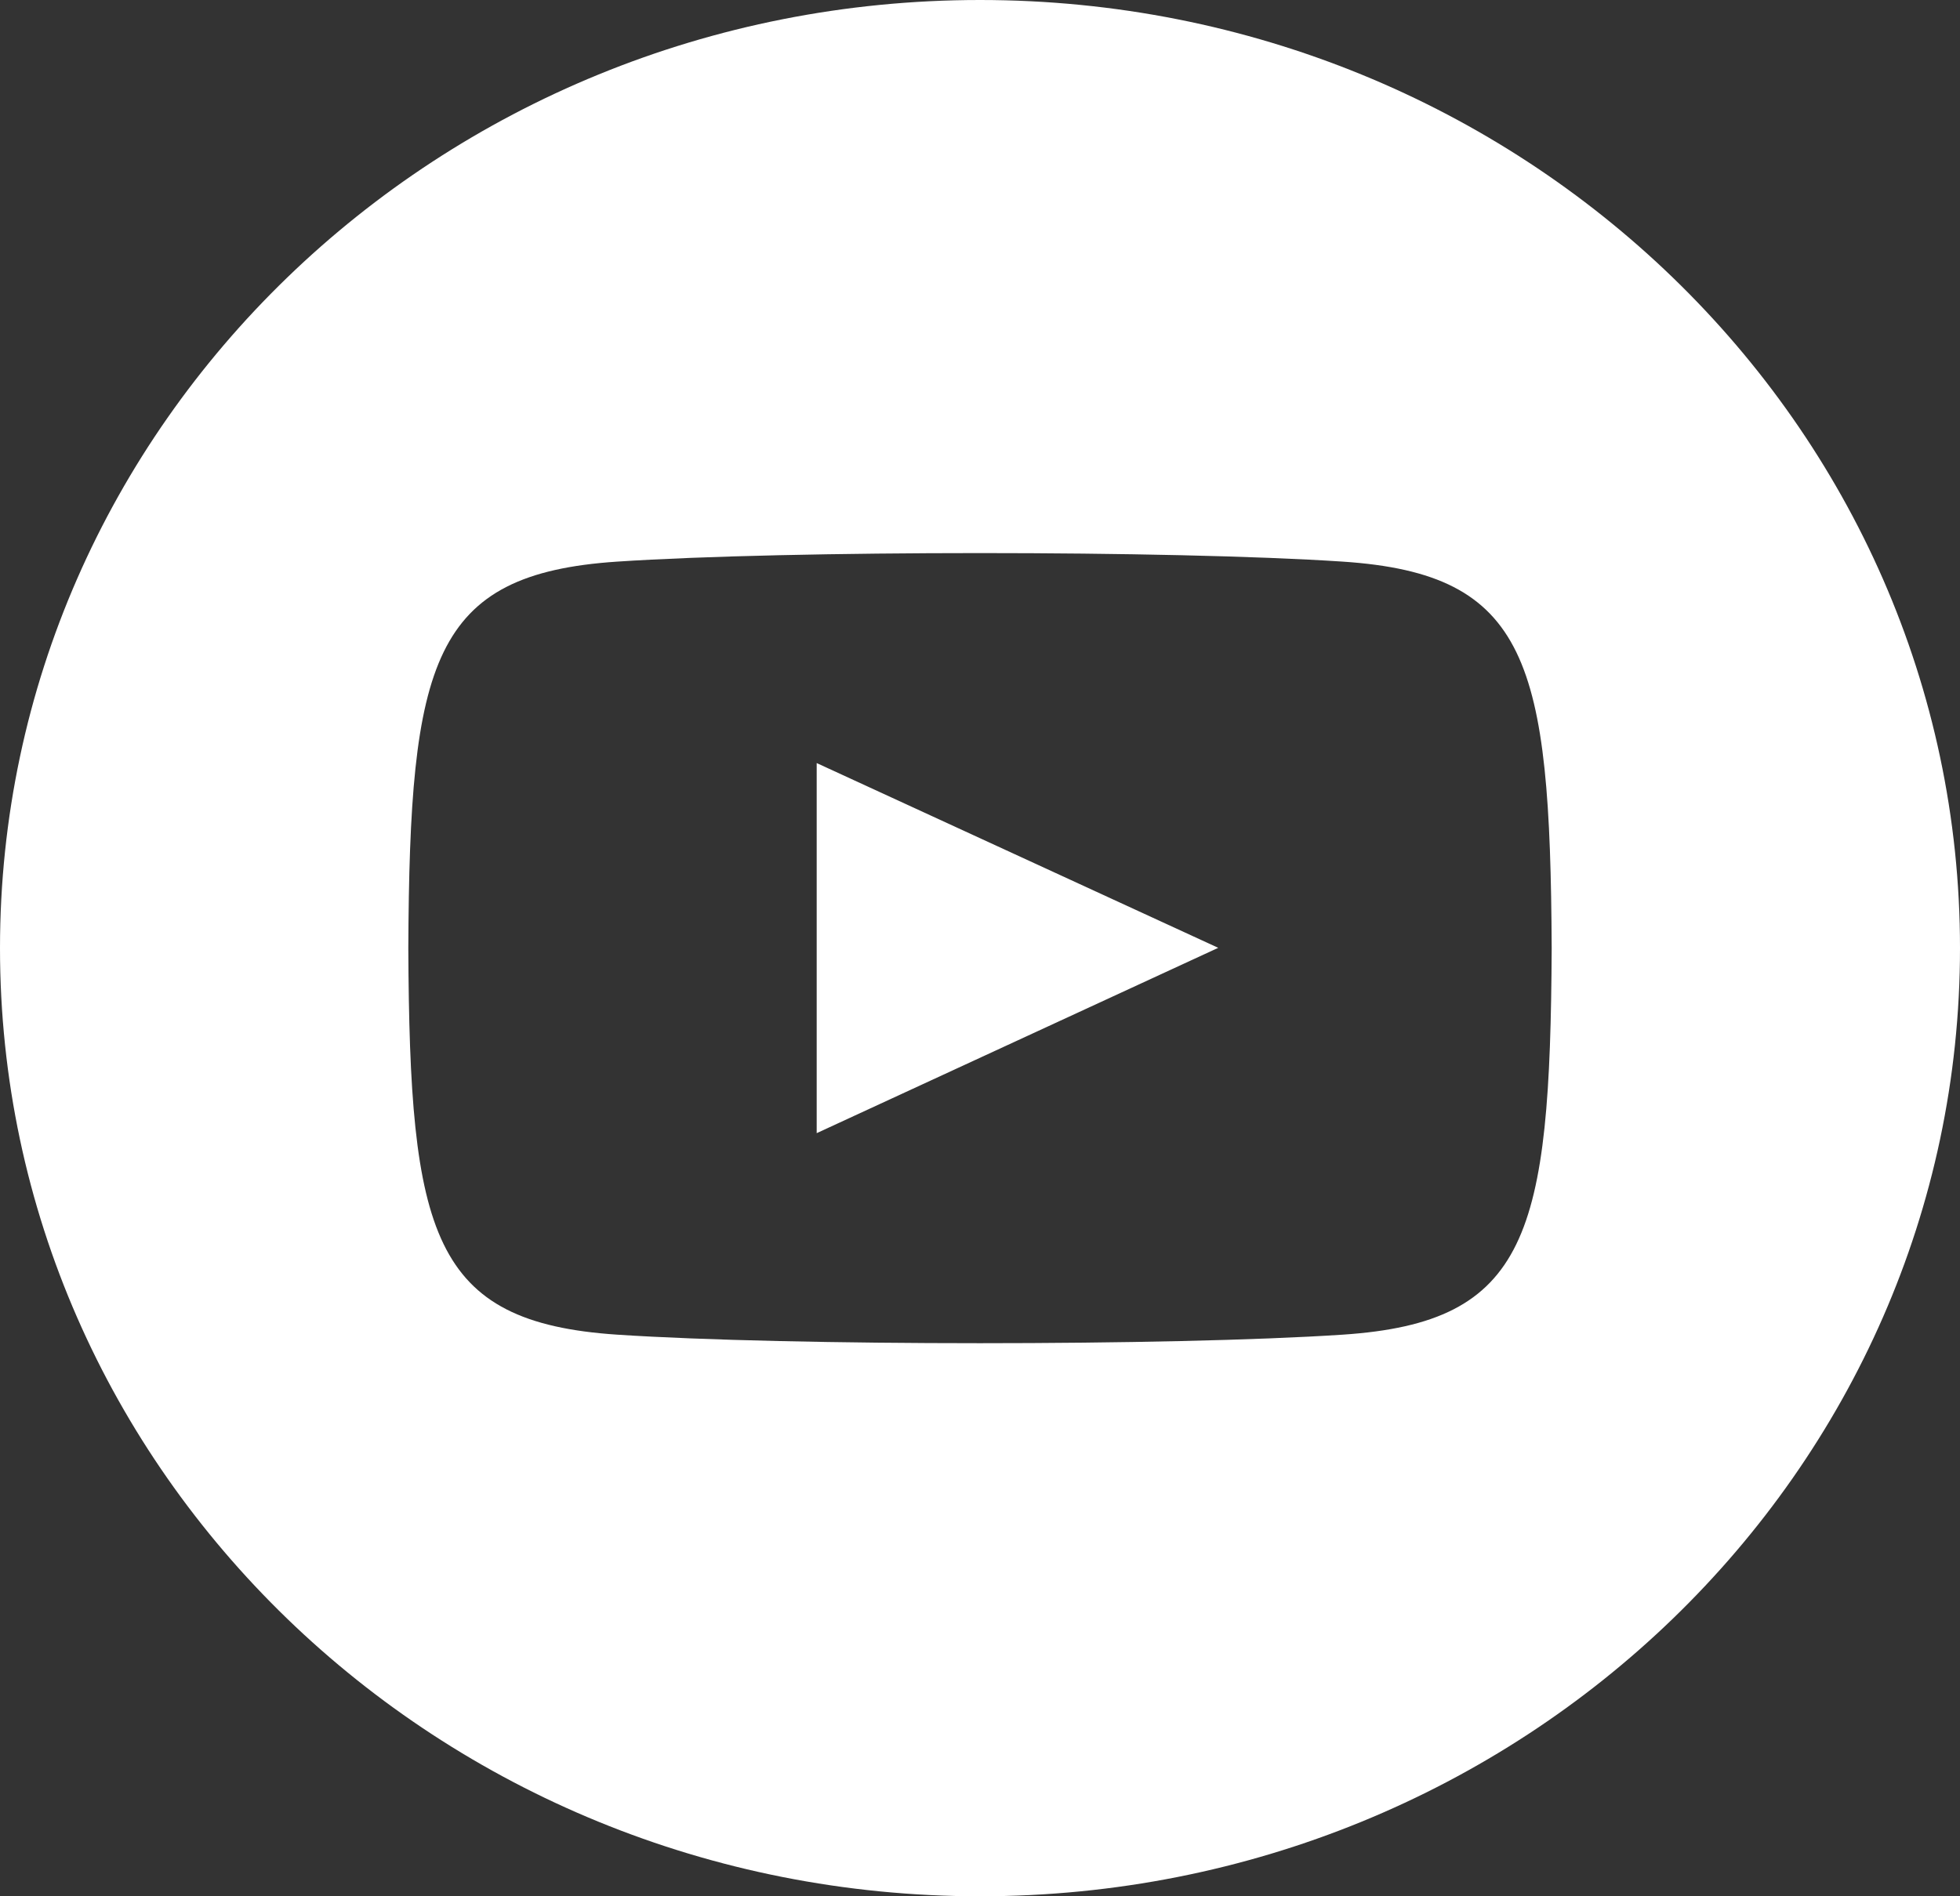 <svg width="31" height="30" viewBox="0 0 31 30" fill="none" xmlns="http://www.w3.org/2000/svg">
<rect x="0" y="0" width="31" height="30" fill="#333333" stroke="none"/>
<path d="M15.5 0C6.94 0 0 6.716 0 15C0 23.284 6.94 30 15.5 30C24.06 30 31 23.284 31 15C31 6.716 24.06 0 15.5 0ZM21.236 21.115C18.521 21.295 12.474 21.295 9.762 21.115C6.823 20.92 6.48 19.527 6.458 15C6.48 10.464 6.826 9.08 9.762 8.885C12.474 8.705 18.523 8.705 21.236 8.885C24.177 9.08 24.518 10.473 24.542 15C24.518 19.536 24.174 20.92 21.236 21.115ZM12.917 12.072L19.268 14.995L12.917 17.927V12.072Z" fill="white"/>
</svg>
